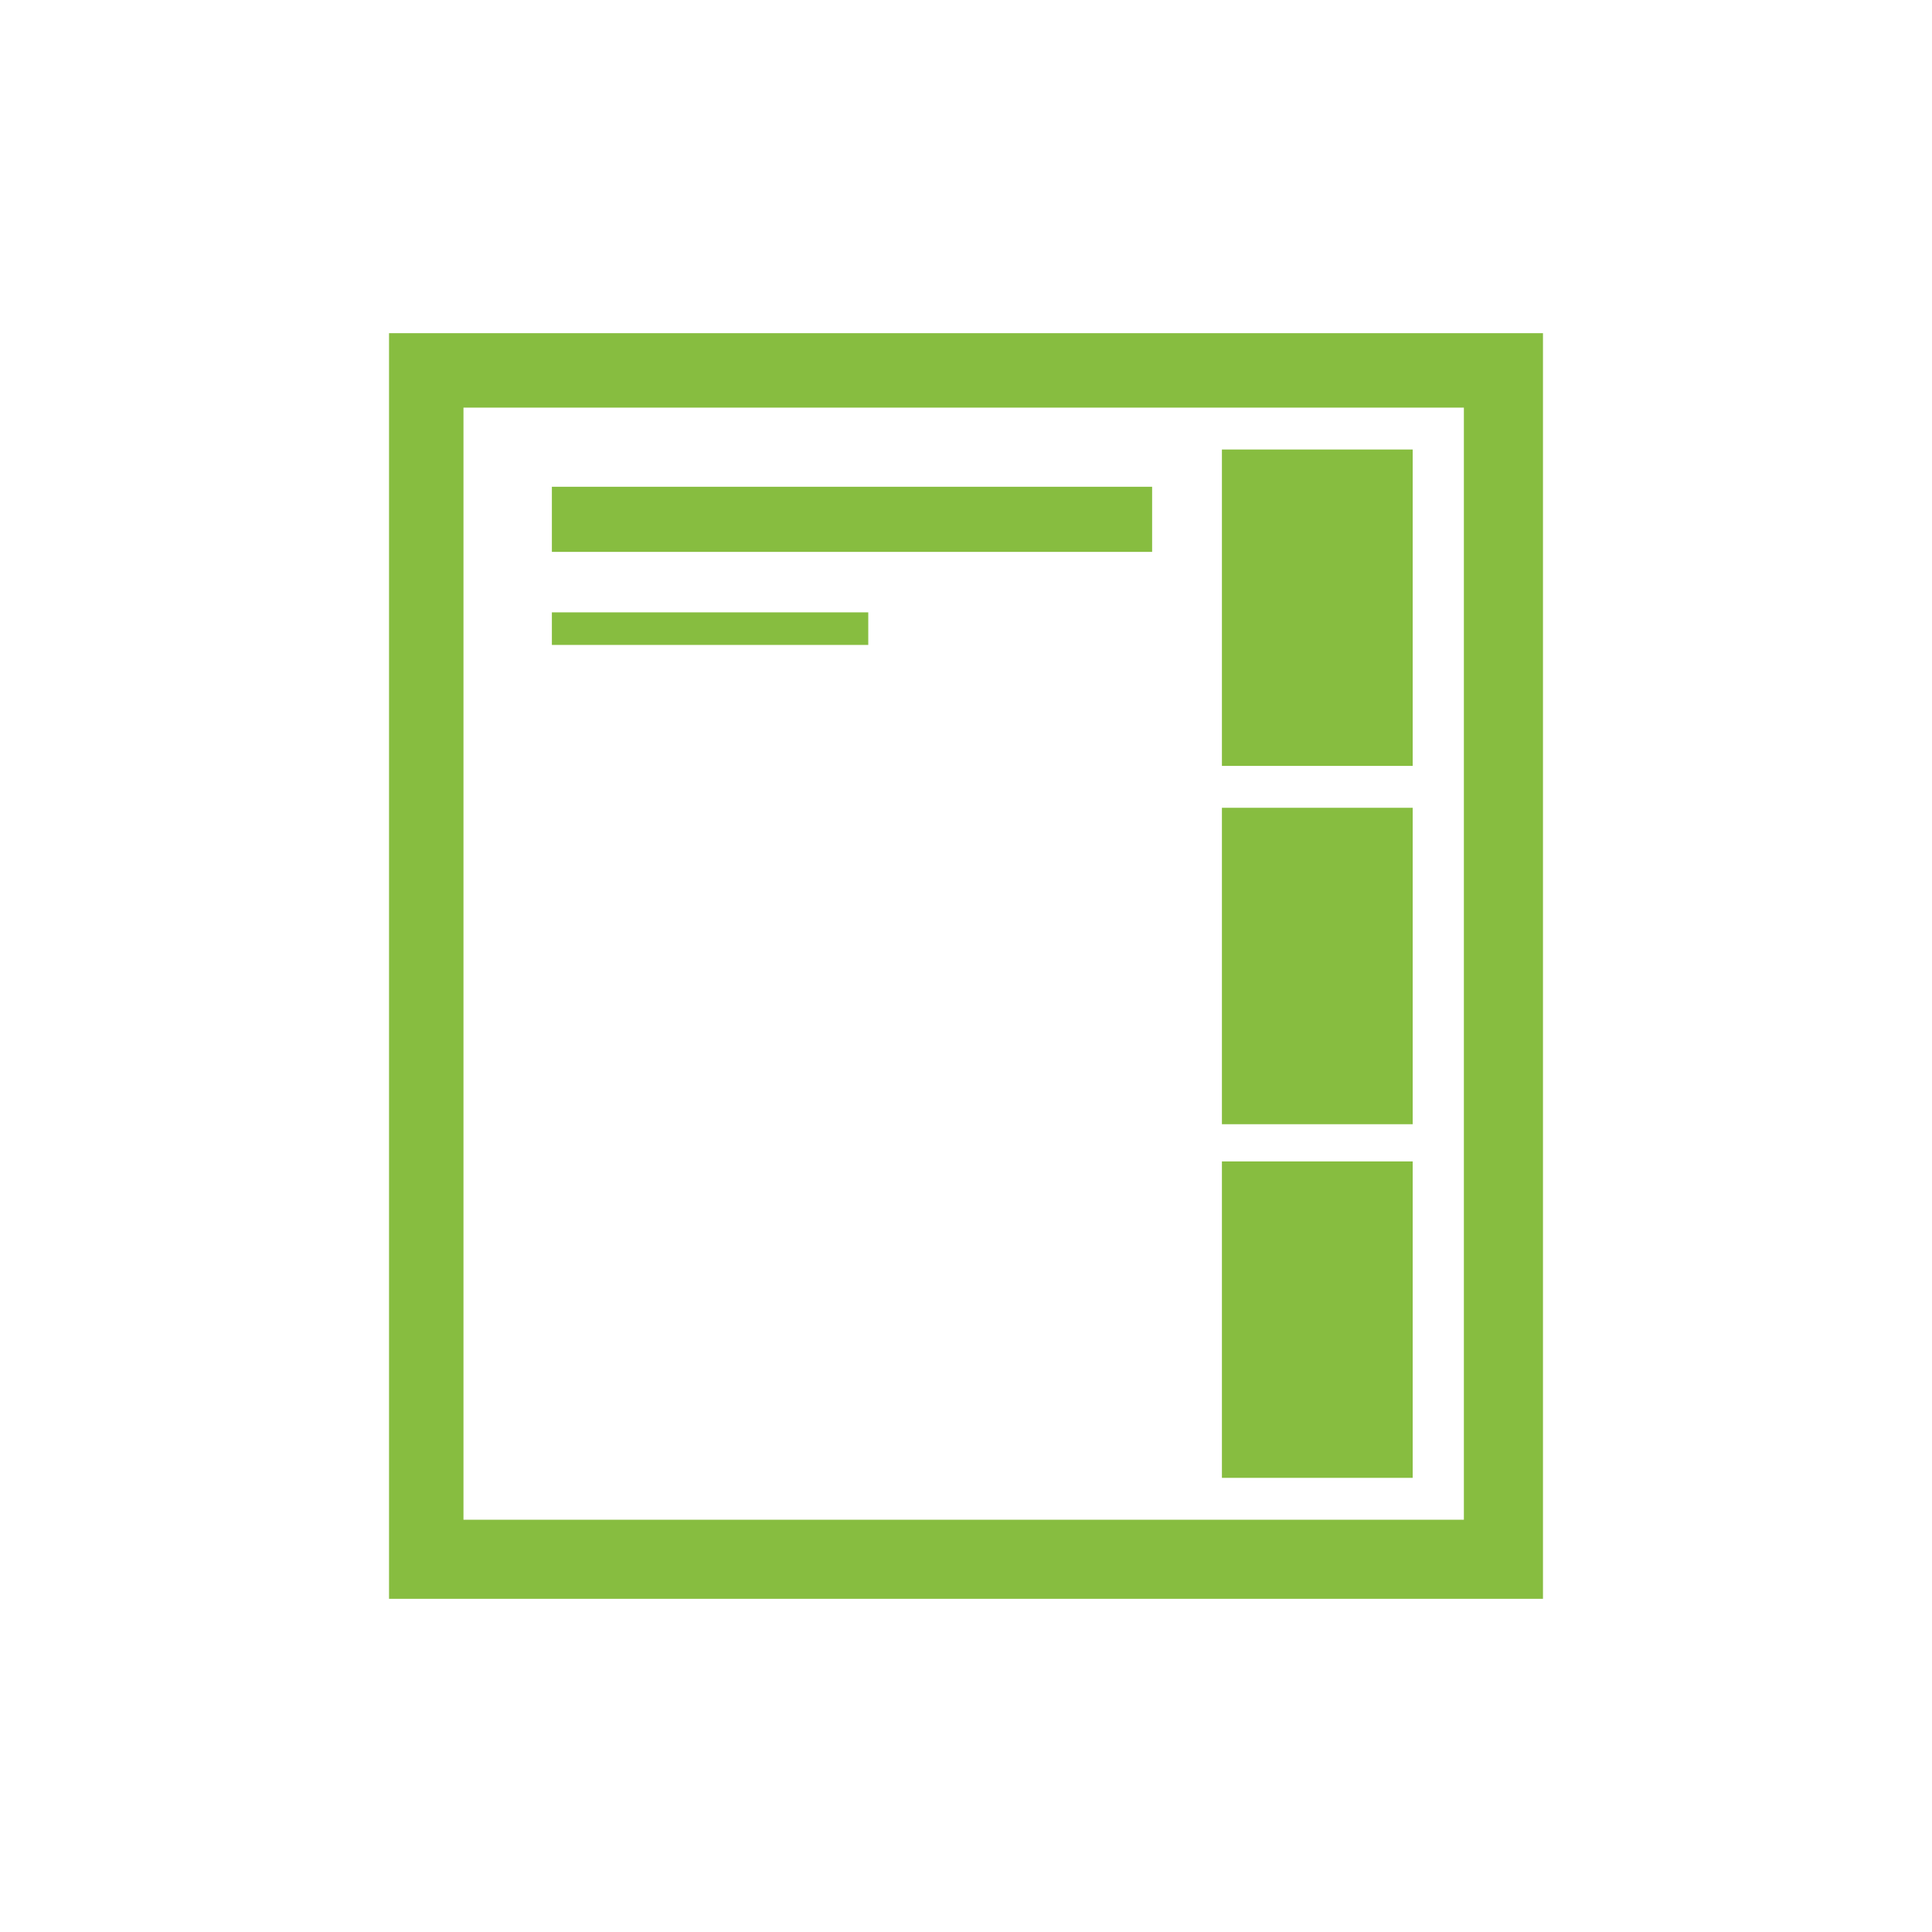 <svg id="components" xmlns="http://www.w3.org/2000/svg" width="512" height="512" viewBox="0 0 512 512"><title>icons</title><path id="advanced_tabs_and_menus" data-name="advanced tabs and menus" d="M146.253,128.99H305.324v17.263H146.253V128.99Zm0,33.294H230.1v8.632H146.253v-8.632Zm177.567-43.159h50.557v83.851H323.821V119.125Zm0,94.949h50.557v83.851H323.821V214.074Zm0,93.716h50.557v83.851H323.821V307.79ZM103.095,88.3V423.7H408.905V88.3H103.095Zm19.73,314.442V108.027H387.942V402.74H122.824Z" style="fill:#87bd40"/></svg>